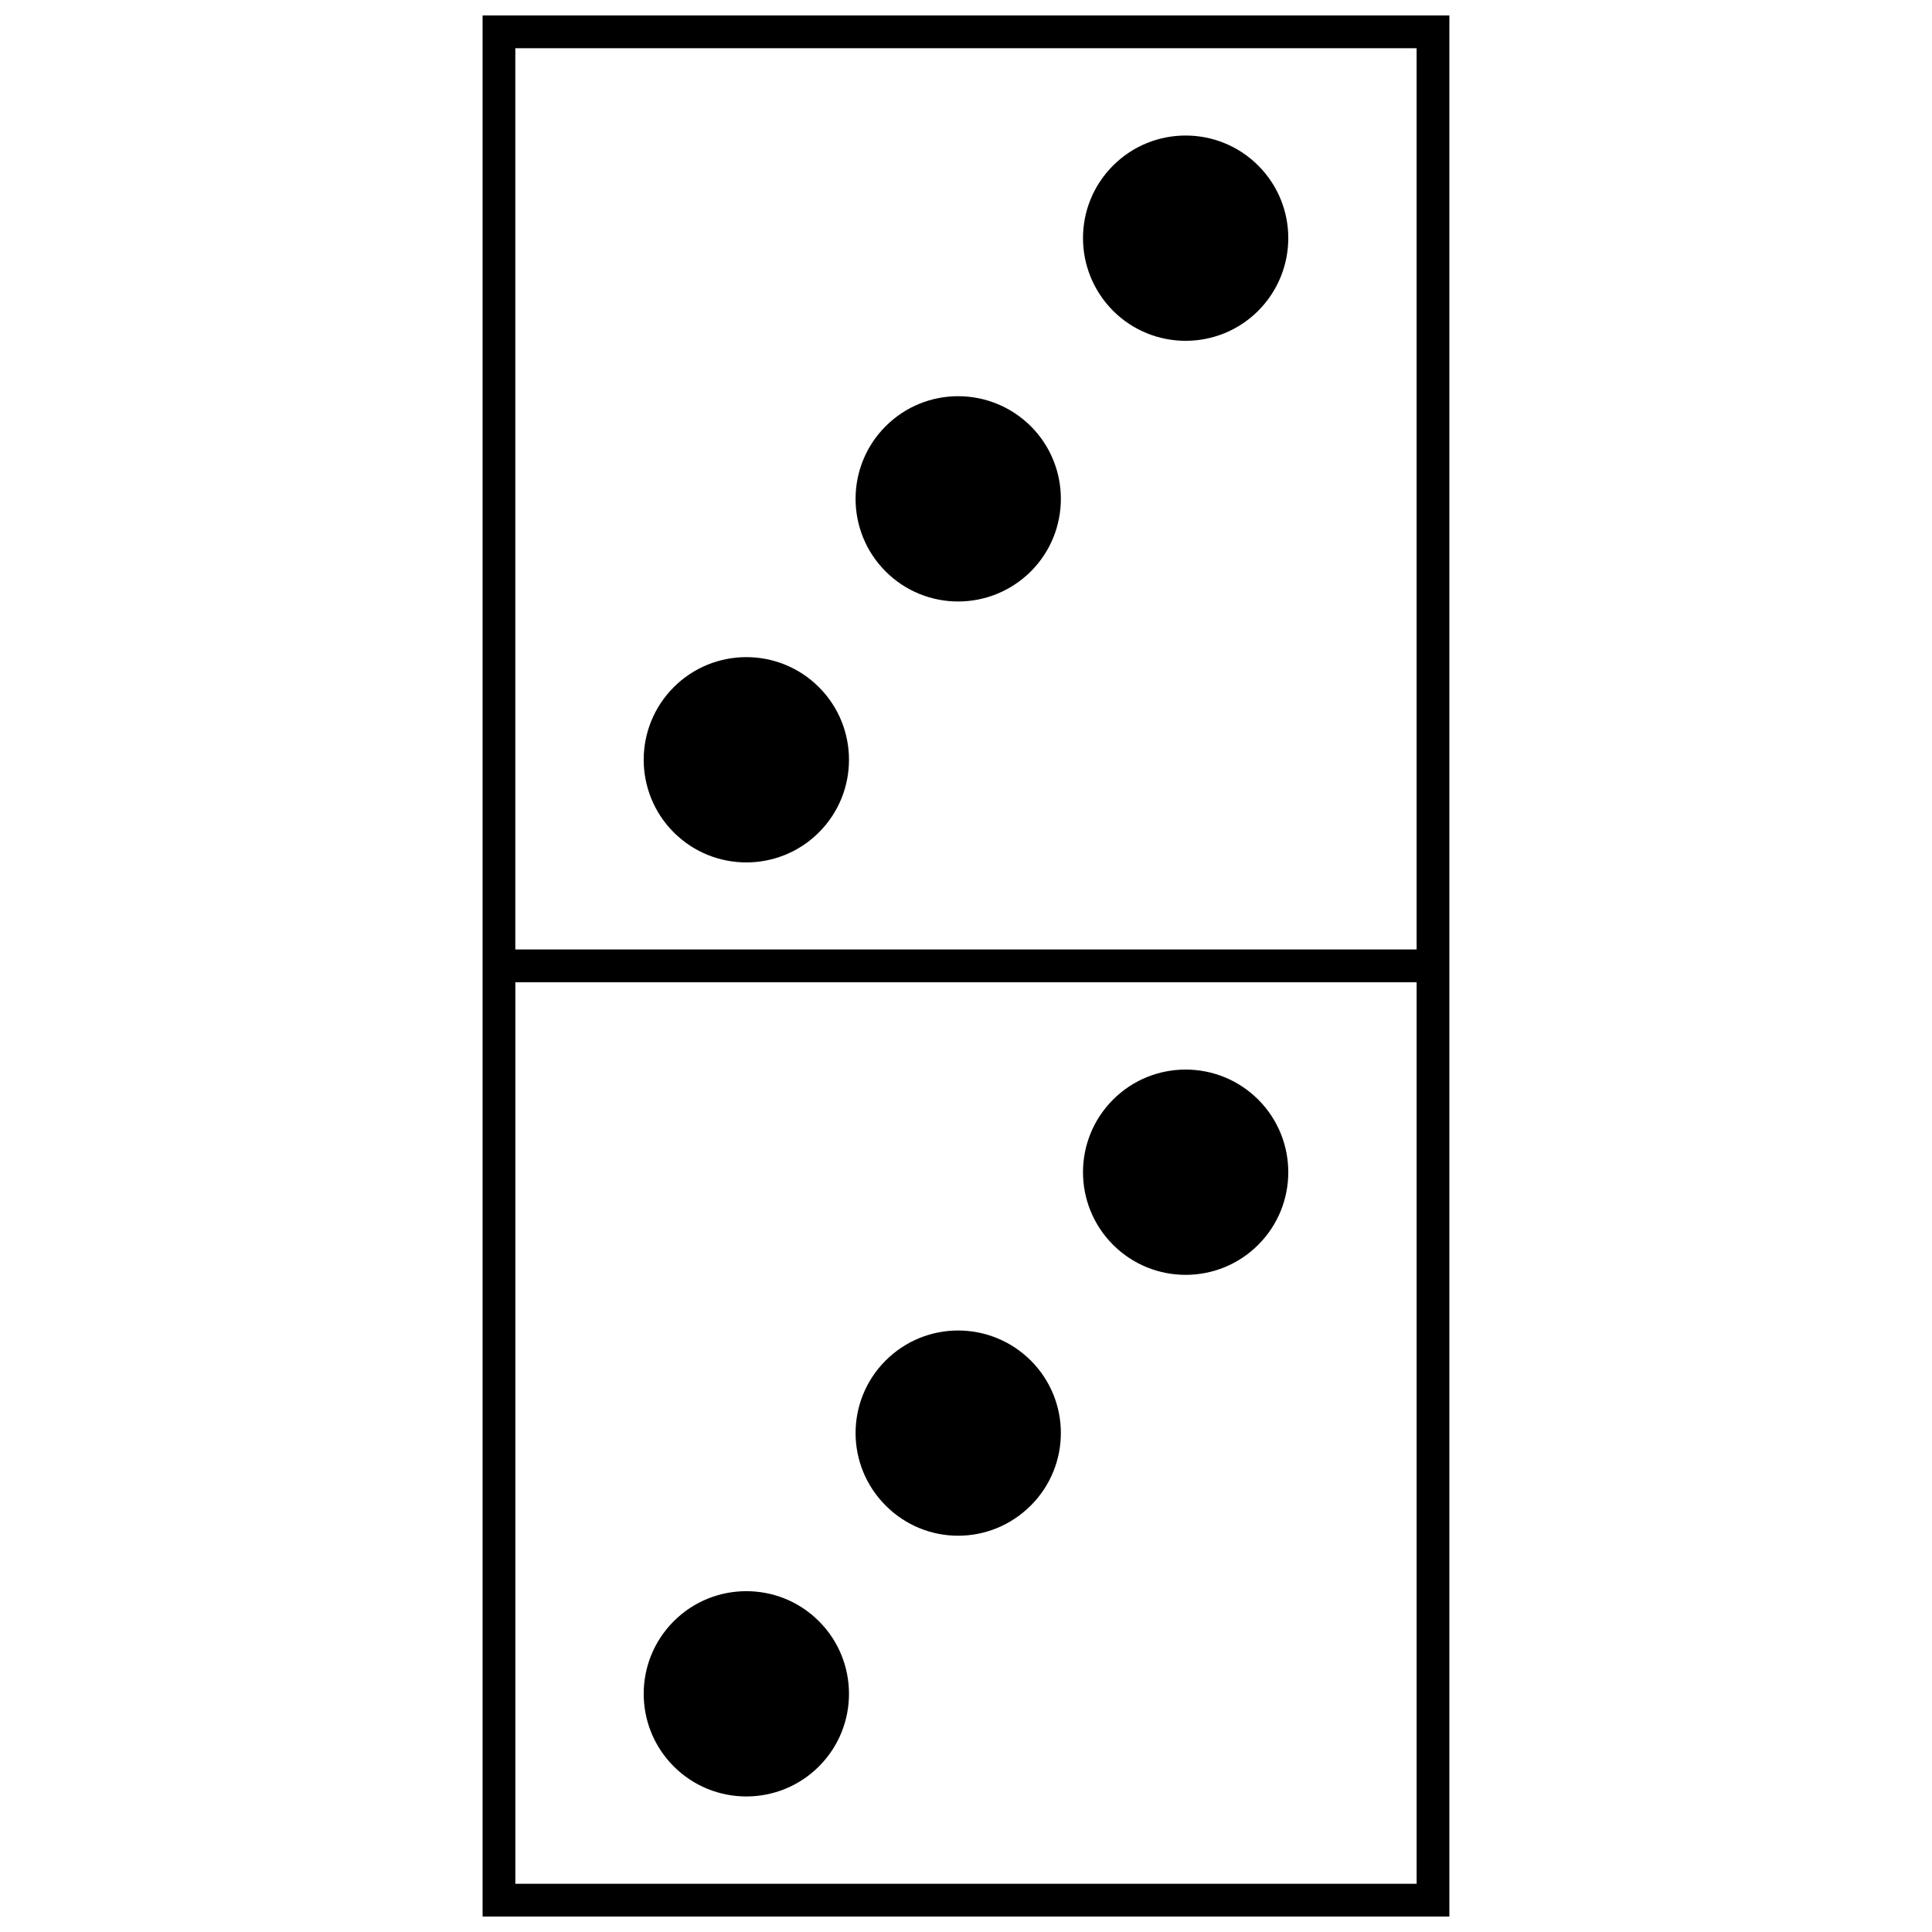 <?xml version="1.0" encoding="UTF-8"?>
<!-- Uploaded to: ICON Repo, www.iconrepo.com, Generator: ICON Repo Mixer Tools -->
<svg width="800px" height="800px" version="1.1" viewBox="144 144 512 512" xmlns="http://www.w3.org/2000/svg">
 <defs>
  <clipPath id="a">
   <path d="m271 148.09h258v503.81h-258z"/>
  </clipPath>
 </defs>
 <g clip-path="url(#a)">
  <path d="m280.57 643.22h238.85v-238.91h-238.85zm247.53-495.13v503.81h-256.21v-503.81zm-8.684 8.684h-238.85v238.85h238.85z"/>
 </g>
 <path d="m322.55 573.64c10.617-10.617 27.859-10.617 38.477 0 10.617 10.617 10.617 27.859 0 38.477-10.617 10.617-27.859 10.617-38.477 0-10.617-10.617-10.617-27.859 0-38.477z"/>
 <path d="m438.97 435.41c10.617-10.617 27.859-10.617 38.477 0 10.617 10.617 10.617 27.859 0 38.477-10.617 10.617-27.859 10.617-38.477 0-10.617-10.617-10.617-27.859 0-38.477z"/>
 <path d="m378.7 504.56c10.617-10.617 27.797-10.617 38.477 0 10.617 10.617 10.617 27.797 0 38.414-10.68 10.68-27.859 10.68-38.477 0-10.617-10.617-10.617-27.797 0-38.414z"/>
 <path d="m322.55 326.11c10.617-10.617 27.859-10.617 38.477 0 10.617 10.617 10.617 27.859 0 38.477-10.617 10.617-27.859 10.617-38.477 0-10.617-10.617-10.617-27.859 0-38.477z"/>
 <path d="m438.97 187.88c10.617-10.617 27.859-10.617 38.477 0 10.617 10.617 10.617 27.797 0 38.477-10.617 10.617-27.859 10.617-38.477 0-10.617-10.68-10.617-27.859 0-38.477z"/>
 <path d="m378.7 256.96c10.617-10.617 27.797-10.617 38.477 0 10.617 10.617 10.617 27.859 0 38.477-10.68 10.617-27.859 10.617-38.477 0-10.617-10.617-10.617-27.859 0-38.477z"/>
</svg>